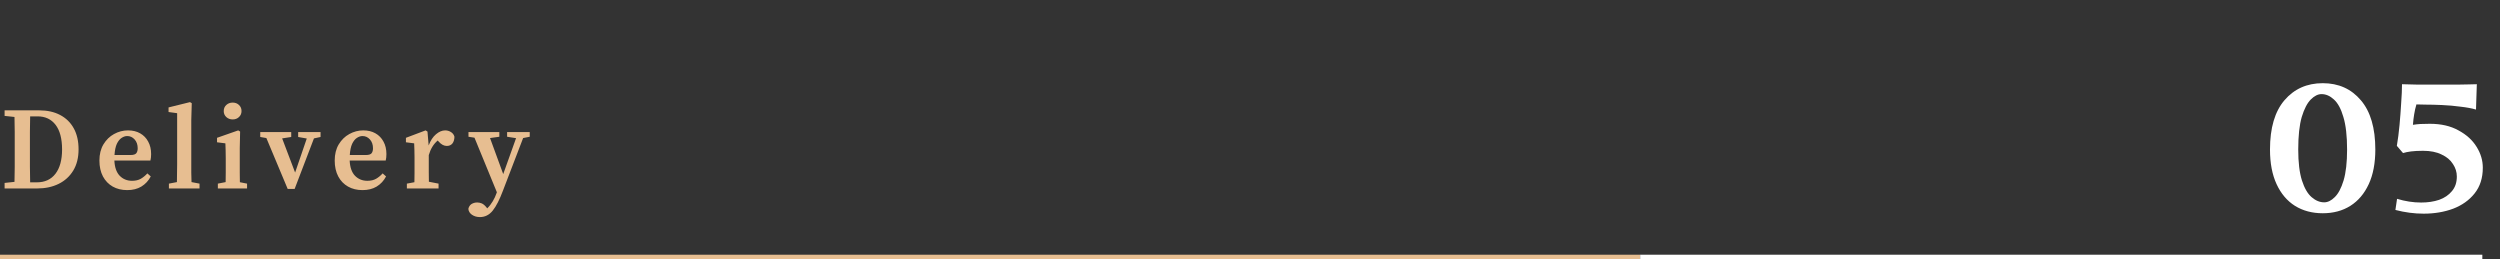 <svg width="849" height="88" viewBox="0 0 849 88" fill="none" xmlns="http://www.w3.org/2000/svg">
<rect x="0" y="0" width="849" height="88" fill="#333333" stroke="none"/>
<path d="M10.16 51.28C10.16 53.12 10.16 54.92 10.16 56.68C10.187 58.44 10.213 60.187 10.24 61.92H12.52C15.24 61.92 17.347 60.947 18.84 59C20.333 57.053 21.08 54.307 21.08 50.76C21.08 47.107 20.347 44.32 18.88 42.4C17.413 40.48 15.373 39.52 12.76 39.52H10.24C10.213 41.227 10.187 42.947 10.16 44.68C10.16 46.413 10.16 48.147 10.16 49.88V51.28ZM1.56 39.36V37.48H13.4C16.093 37.48 18.427 38 20.4 39.04C22.4 40.08 23.947 41.587 25.04 43.56C26.133 45.533 26.68 47.92 26.68 50.72C26.68 53.547 26.08 55.947 24.88 57.92C23.68 59.893 22.027 61.4 19.92 62.44C17.813 63.48 15.387 64 12.64 64H1.56V62.12L4.92 61.76C4.973 60.08 5 58.373 5 56.64C5 54.907 5 53.12 5 51.28V49.88C5 48.2 5 46.52 5 44.84C5 43.133 4.973 41.427 4.92 39.72L1.56 39.36ZM43.201 46.2C42.561 46.2 41.921 46.413 41.281 46.84C40.668 47.24 40.135 47.907 39.681 48.84C39.255 49.773 38.988 51.04 38.881 52.64H44.361C45.321 52.64 45.961 52.44 46.281 52.04C46.601 51.64 46.761 51.08 46.761 50.36C46.761 49.133 46.415 48.133 45.721 47.36C45.028 46.587 44.188 46.2 43.201 46.2ZM43.201 64.56C41.335 64.56 39.695 64.16 38.281 63.36C36.868 62.56 35.761 61.413 34.961 59.92C34.161 58.4 33.761 56.6 33.761 54.52C33.761 52.387 34.215 50.56 35.121 49.04C36.055 47.493 37.255 46.32 38.721 45.52C40.215 44.693 41.801 44.28 43.481 44.28C45.055 44.28 46.428 44.613 47.601 45.28C48.775 45.947 49.681 46.88 50.321 48.08C50.988 49.28 51.321 50.693 51.321 52.32C51.321 53.173 51.241 53.907 51.081 54.52H38.841C38.948 56.813 39.548 58.533 40.641 59.68C41.761 60.827 43.161 61.4 44.841 61.4C46.015 61.4 47.001 61.173 47.801 60.72C48.628 60.24 49.375 59.627 50.041 58.88L51.201 59.92C50.428 61.387 49.361 62.533 48.001 63.36C46.668 64.16 45.068 64.56 43.201 64.56ZM57.36 64V62.36L60.08 61.84C60.107 60.8 60.12 59.76 60.12 58.72C60.147 57.68 60.16 56.64 60.16 55.6V38.44L57.24 38.04V36.48L64.52 34.68L65.12 35.04L64.96 40.68V55.6C64.96 56.64 64.96 57.68 64.96 58.72C64.987 59.76 65.014 60.8 65.04 61.84L67.76 62.36V64H57.36ZM73.983 64V62.36L76.623 61.84C76.65 60.853 76.663 59.787 76.663 58.64C76.663 57.467 76.663 56.453 76.663 55.6V53.72C76.663 52.627 76.65 51.72 76.623 51C76.623 50.253 76.597 49.48 76.543 48.68L73.703 48.32V46.8L80.903 44.28L81.543 44.68L81.423 50.32V55.6C81.423 56.453 81.423 57.467 81.423 58.64C81.423 59.787 81.436 60.867 81.463 61.88L83.903 62.36V64H73.983ZM79.023 40.56C78.17 40.56 77.45 40.293 76.863 39.76C76.276 39.227 75.983 38.547 75.983 37.72C75.983 36.867 76.276 36.173 76.863 35.64C77.45 35.107 78.17 34.84 79.023 34.84C79.876 34.84 80.583 35.107 81.143 35.64C81.73 36.173 82.023 36.867 82.023 37.72C82.023 38.547 81.73 39.227 81.143 39.76C80.583 40.293 79.876 40.56 79.023 40.56ZM101.259 46.52V44.84H108.859V46.52L106.619 47L100.059 64.16H97.699L90.459 46.88L88.379 46.52V44.84H98.899V46.52L95.819 47L100.219 58.6L104.179 47.04L101.259 46.52ZM123.108 46.2C122.468 46.2 121.828 46.413 121.188 46.84C120.574 47.24 120.041 47.907 119.588 48.84C119.161 49.773 118.894 51.04 118.788 52.64H124.268C125.228 52.64 125.868 52.44 126.188 52.04C126.508 51.64 126.668 51.08 126.668 50.36C126.668 49.133 126.321 48.133 125.628 47.36C124.934 46.587 124.094 46.2 123.108 46.2ZM123.108 64.56C121.241 64.56 119.601 64.16 118.188 63.36C116.774 62.56 115.668 61.413 114.868 59.92C114.068 58.4 113.668 56.6 113.668 54.52C113.668 52.387 114.121 50.56 115.028 49.04C115.961 47.493 117.161 46.32 118.628 45.52C120.121 44.693 121.708 44.28 123.388 44.28C124.961 44.28 126.334 44.613 127.508 45.28C128.681 45.947 129.588 46.88 130.228 48.08C130.894 49.28 131.228 50.693 131.228 52.32C131.228 53.173 131.148 53.907 130.988 54.52H118.748C118.854 56.813 119.454 58.533 120.548 59.68C121.668 60.827 123.068 61.4 124.748 61.4C125.921 61.4 126.908 61.173 127.708 60.72C128.534 60.24 129.281 59.627 129.948 58.88L131.108 59.92C130.334 61.387 129.268 62.533 127.908 63.36C126.574 64.16 124.974 64.56 123.108 64.56ZM138.173 64V62.36L140.733 61.88C140.76 60.867 140.773 59.787 140.773 58.64C140.773 57.467 140.773 56.453 140.773 55.6V53.48C140.773 52.387 140.76 51.52 140.733 50.88C140.733 50.213 140.707 49.48 140.653 48.68L137.853 48.32V46.8L144.533 44.28L145.173 44.68L145.573 49.4C146.187 47.747 147.013 46.48 148.053 45.6C149.093 44.72 150.133 44.28 151.173 44.28C151.893 44.28 152.547 44.467 153.133 44.84C153.747 45.213 154.147 45.747 154.333 46.44C154.307 47.427 154.067 48.2 153.613 48.76C153.16 49.293 152.533 49.56 151.733 49.56C150.773 49.56 149.867 49.08 149.013 48.12L148.653 47.72C147.24 48.893 146.227 50.547 145.613 52.68V55.6C145.613 56.427 145.613 57.413 145.613 58.56C145.613 59.68 145.627 60.733 145.653 61.72L148.933 62.36V64H138.173ZM172.215 46.44V44.84H179.895V46.44L177.655 46.88L170.815 64.72C169.668 67.787 168.508 70.053 167.335 71.52C166.161 72.987 164.708 73.72 162.975 73.72C161.935 73.72 161.028 73.453 160.255 72.92C159.508 72.387 159.108 71.72 159.055 70.92C159.215 70.2 159.575 69.653 160.135 69.28C160.721 68.933 161.361 68.76 162.055 68.76C162.588 68.76 163.108 68.867 163.615 69.08C164.148 69.32 164.681 69.773 165.215 70.44L165.455 70.76C166.175 70.067 166.801 69.267 167.335 68.36C167.868 67.48 168.308 66.533 168.655 65.52L168.735 65.28L161.135 46.76L159.095 46.44V44.84H169.575V46.44L166.415 46.88L170.895 59.12L175.255 46.92L172.215 46.44Z" fill="#E7BE91"/>
<path d="M788.81 28.25C794.177 28.25 798.493 30.187 801.76 34.06C805.027 37.887 806.66 43.463 806.66 50.79C806.66 55.41 805.913 59.33 804.42 62.55C802.927 65.77 800.85 68.22 798.19 69.9C795.53 71.58 792.403 72.42 788.81 72.42C785.217 72.42 782.067 71.58 779.36 69.9C776.7 68.22 774.623 65.77 773.13 62.55C771.637 59.33 770.89 55.41 770.89 50.79C770.89 43.463 772.523 37.887 775.79 34.06C779.103 30.187 783.443 28.25 788.81 28.25ZM788.39 31.96C787.177 31.96 785.963 32.567 784.75 33.78C783.537 34.993 782.51 36.977 781.67 39.73C780.877 42.483 780.48 46.17 780.48 50.79C780.48 55.13 780.9 58.63 781.74 61.29C782.58 63.903 783.677 65.793 785.03 66.96C786.383 68.127 787.807 68.71 789.3 68.71C790.513 68.71 791.703 68.127 792.87 66.96C794.083 65.793 795.087 63.903 795.88 61.29C796.673 58.63 797.07 55.13 797.07 50.79C797.07 46.17 796.65 42.483 795.81 39.73C795.017 36.977 793.943 34.993 792.59 33.78C791.283 32.567 789.883 31.96 788.39 31.96ZM813.97 49.53C814.343 47.337 814.647 44.98 814.88 42.46C815.113 39.893 815.3 37.397 815.44 34.97C815.627 32.497 815.72 30.373 815.72 28.6C817.773 28.647 819.617 28.693 821.25 28.74C822.883 28.74 824.867 28.74 827.2 28.74C828.04 28.74 829.09 28.74 830.35 28.74C831.61 28.74 832.94 28.74 834.34 28.74C835.74 28.693 837.047 28.67 838.26 28.67C839.473 28.623 840.43 28.6 841.13 28.6L840.85 37.21C839.45 36.79 837.7 36.463 835.6 36.23C833.547 35.95 831.447 35.763 829.3 35.67C827.2 35.577 825.357 35.53 823.77 35.53C822.183 35.483 821.133 35.46 820.62 35.46C820.293 36.533 820.037 37.653 819.85 38.82C819.663 39.94 819.523 41.13 819.43 42.39C820.317 42.25 821.157 42.157 821.95 42.11C822.79 42.063 823.863 42.04 825.17 42.04C828.997 42.04 832.24 42.787 834.9 44.28C837.607 45.727 839.66 47.593 841.06 49.88C842.46 52.12 843.16 54.477 843.16 56.95C843.16 60.45 842.227 63.367 840.36 65.7C838.54 67.987 836.113 69.713 833.08 70.88C830.047 72 826.71 72.56 823.07 72.56C819.897 72.56 816.7 72.14 813.48 71.3L814.04 67.52C816.793 68.36 819.523 68.78 822.23 68.78C824.47 68.78 826.5 68.477 828.32 67.87C830.14 67.217 831.587 66.237 832.66 64.93C833.78 63.623 834.34 61.967 834.34 59.96C834.34 58.42 833.897 56.997 833.01 55.69C832.17 54.337 830.887 53.263 829.16 52.47C827.48 51.63 825.38 51.21 822.86 51.21C821.273 51.21 819.92 51.28 818.8 51.42C817.727 51.56 816.817 51.747 816.07 51.98L813.97 49.53Z" fill="white"/>
<line x1="6.55671e-08" y1="87.25" x2="557" y2="87.25" stroke="#E7BE91" stroke-width="1.5"/>
<line x1="557" y1="87.25" x2="843" y2="87.25" stroke="white" stroke-width="1.5"/>
</svg>
